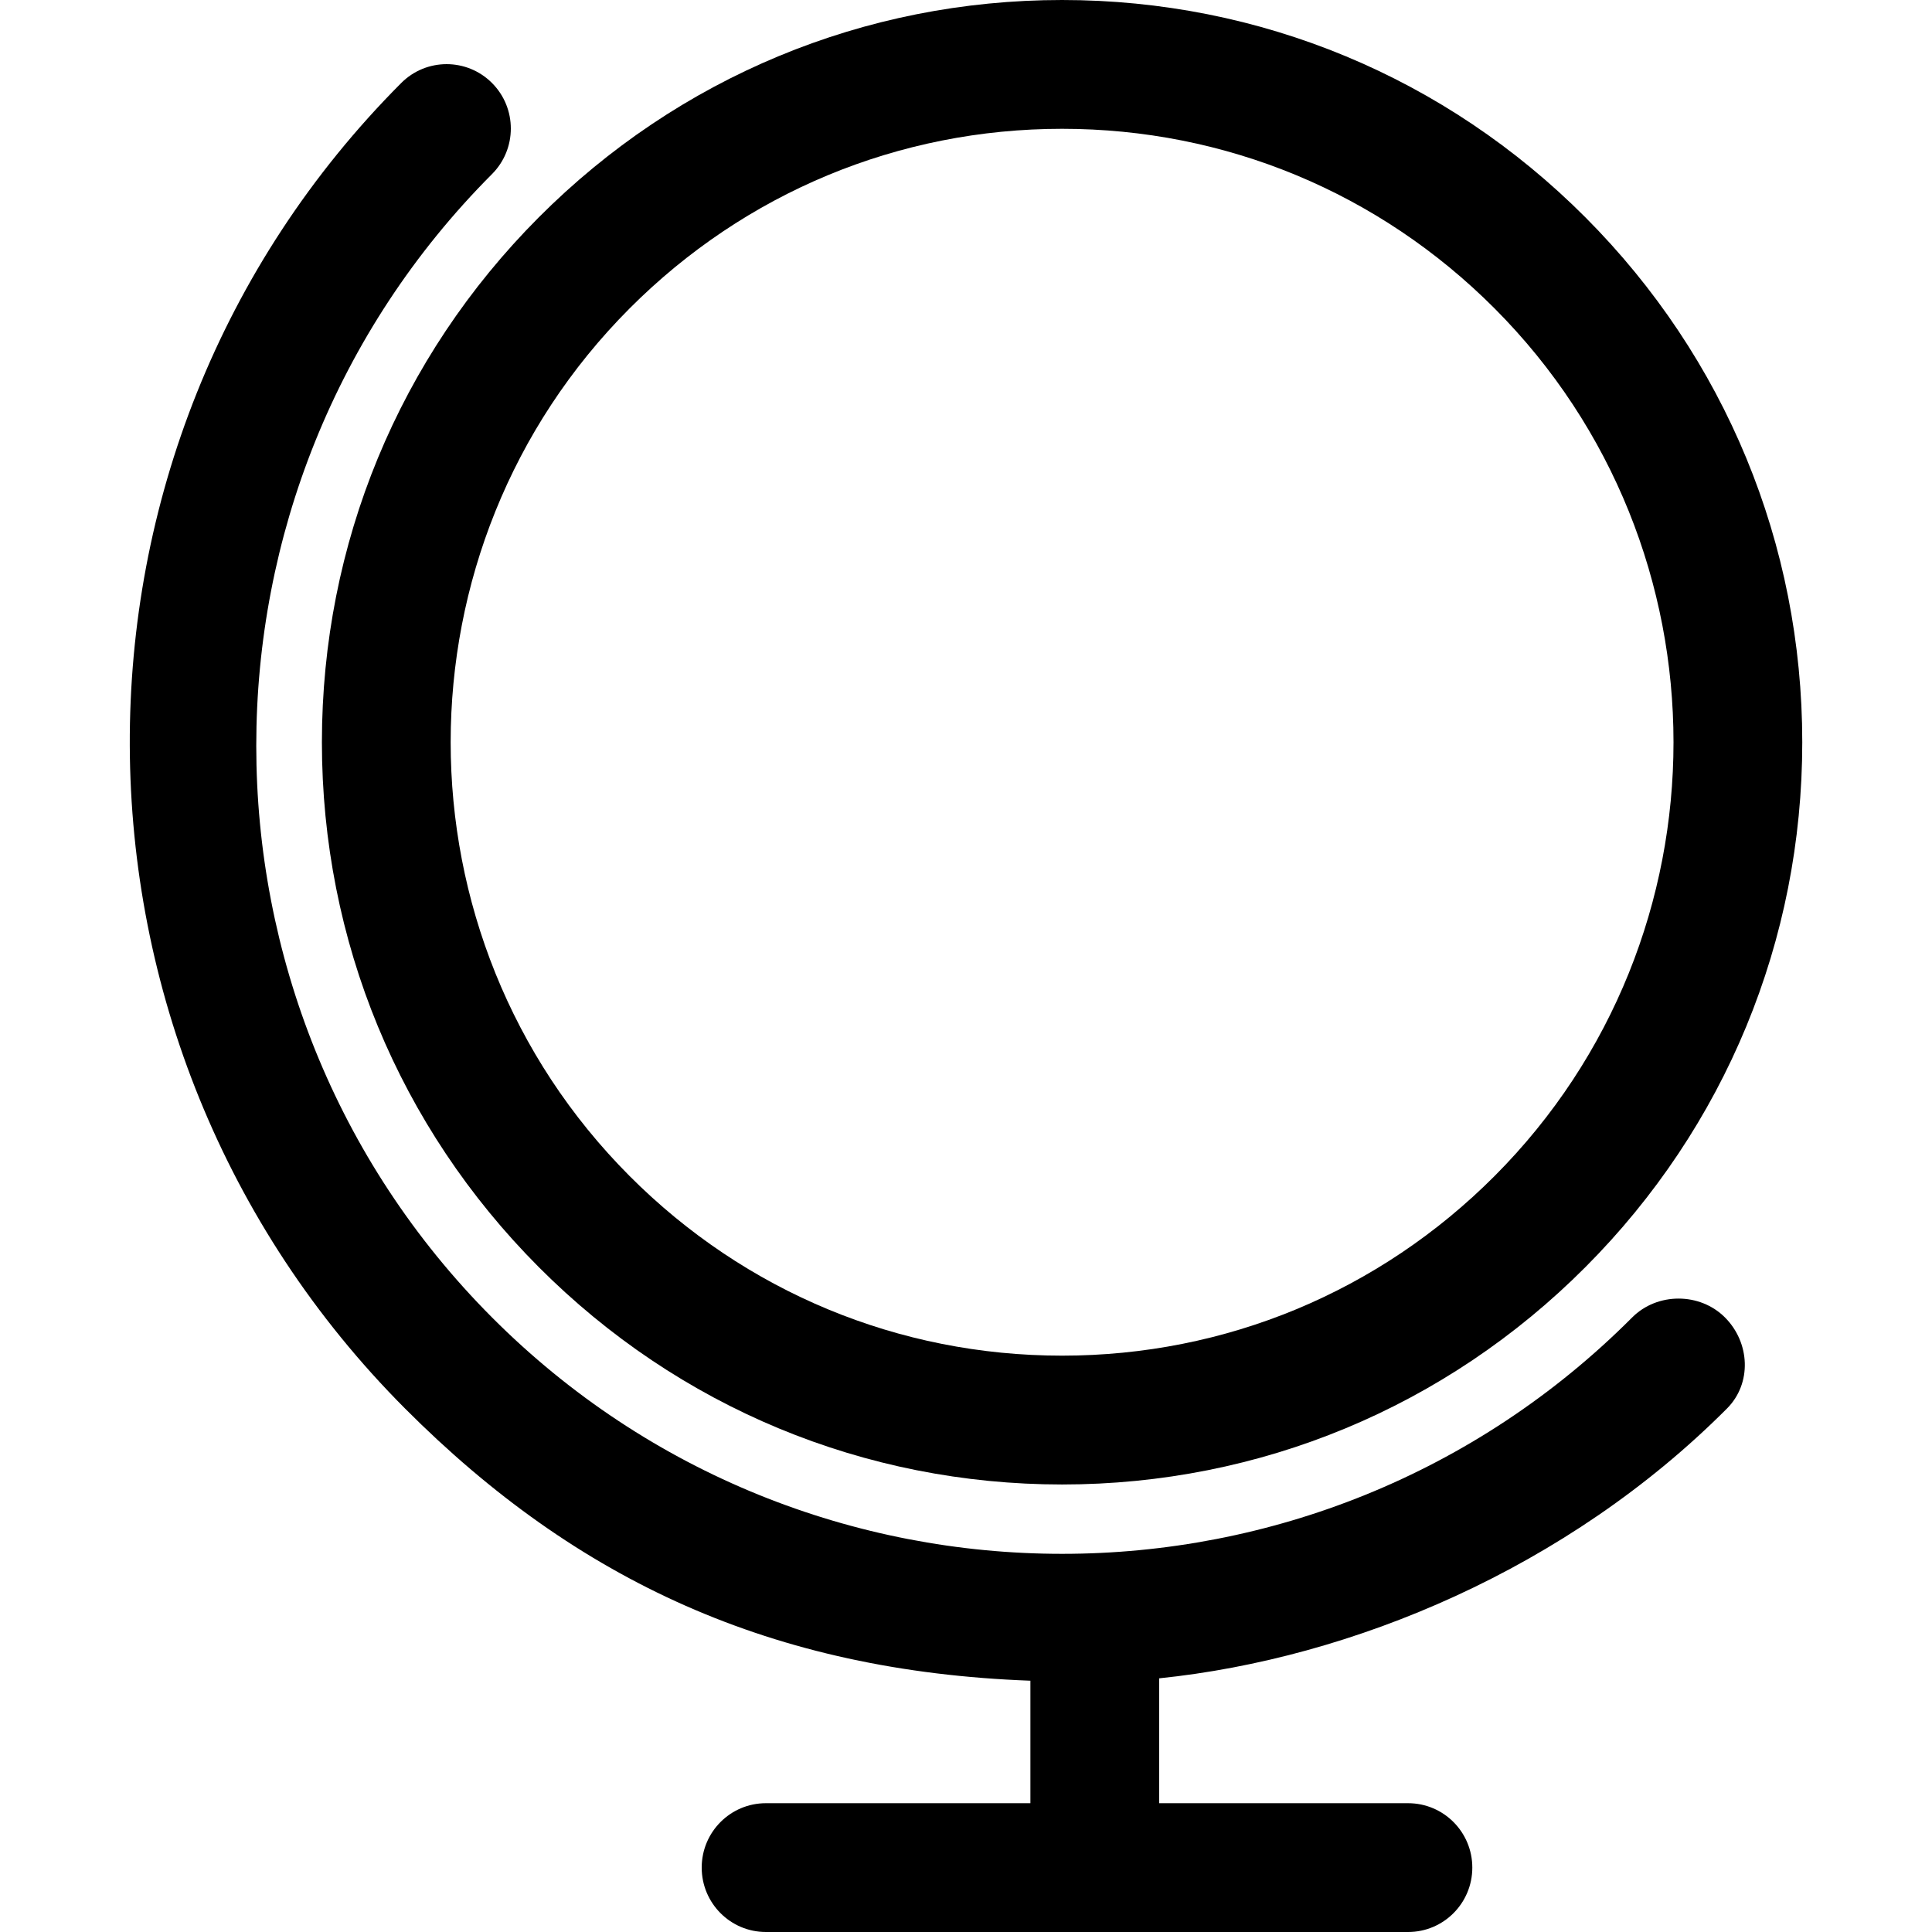 <?xml version="1.0" encoding="utf-8"?>
<!-- Generator: Adobe Illustrator 19.0.1, SVG Export Plug-In . SVG Version: 6.00 Build 0)  -->
<svg version="1.0" id="Ebene_1" xmlns="http://www.w3.org/2000/svg" xmlns:xlink="http://www.w3.org/1999/xlink" x="0px" y="0px"
	 width="60px" height="60px" viewBox="0 0 60 60" style="enable-background:new 0 0 60 60;" xml:space="preserve">
<g id="georgrafie">
	<path d="M16.731,39.35c4.341,4.354,10.114,6.752,16.254,6.752c6.139,0,11.912-2.398,16.253-6.752s6.733-10.143,6.733-16.299
		s-2.392-11.945-6.733-16.299S39.124,0,32.984,0c-6.139,0-11.912,2.398-16.254,6.752c-4.341,4.354-6.733,10.143-6.733,16.299
		S12.39,34.996,16.731,39.35z M19.551,9.58C23.139,5.982,27.911,4,32.984,4c5.074,0,9.846,1.982,13.433,5.58
		c7.407,7.428,7.407,19.514,0,26.941c-3.588,3.598-8.359,5.58-13.433,5.58c-5.074,0-9.846-1.982-13.433-5.58
		C12.144,29.094,12.144,17.008,19.551,9.58z"/>
	<path d="M50.689,40.914c-9.762,9.789-25.647,9.789-35.409,0s-9.762-25.719,0-35.508c0.779-0.781,0.779-2.047,0-2.828
		c-0.779-0.781-2.041-0.781-2.82,0c-11.318,11.35-11.2,29.814,0.118,41.164C17.926,49.105,24,51.901,32,52.196V56h-8.214
		c-1.102,0-1.994,0.895-1.994,2s0.892,2,1.994,2H43.73c1.102,0,1.994-0.895,1.994-2s-0.892-2-1.994-2H36v-3.878
		c6-0.618,12.678-3.411,17.633-8.379c0.779-0.781,0.717-2.047-0.062-2.828S51.468,40.133,50.689,40.914z"/>
</g>
</svg>
